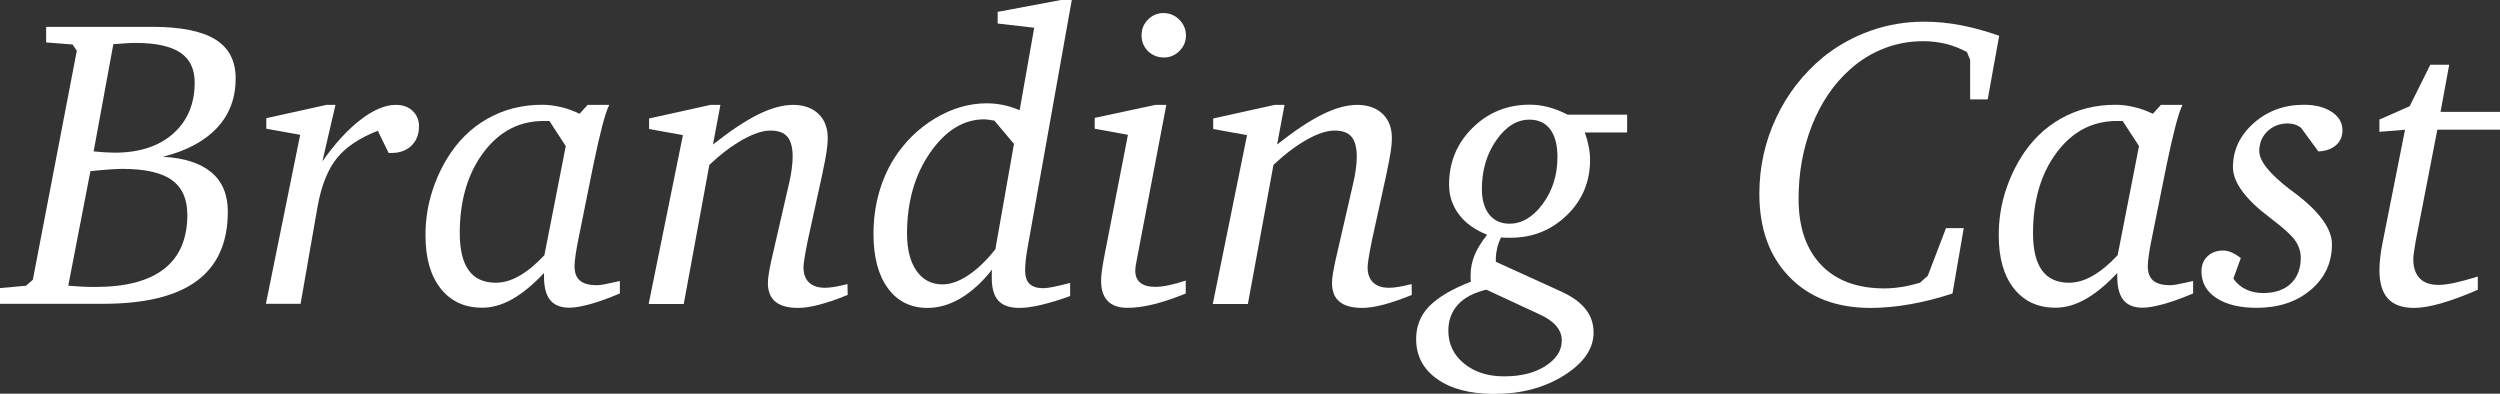 <svg xmlns="http://www.w3.org/2000/svg" id="_&#x30A4;&#x30E4;&#x30FC;_2" viewBox="0 0 242.19 38.14"><rect x="0" y="0" width="242.19" height="38.14" fill="#333333" stroke="none"/><defs><style>.cls-1{fill:#fff;}</style></defs><g id="_&#x30A4;&#x30E4;&#x30FC;_1-2"><g><path class="cls-1" d="M4.47,2.6H14.75c2.76,0,4.8,.41,6.11,1.22s1.97,2.07,1.97,3.78c0,1.9-.6,3.5-1.81,4.79s-2.96,2.23-5.26,2.8c2.07,.1,3.64,.61,4.71,1.5s1.6,2.17,1.6,3.81c0,3-1,5.23-3,6.71s-5.02,2.22-9.07,2.22H0v-1.52l2.52-.23,.66-.57L7.44,4.92l-.41-.61-2.56-.2v-1.52Zm2.13,25.08c.46,.04,.9,.07,1.34,.09s.87,.03,1.3,.03c2.96,0,5.18-.59,6.67-1.76s2.24-2.92,2.24-5.23c0-1.54-.51-2.66-1.52-3.38s-2.61-1.07-4.79-1.07c-.3,0-.69,.02-1.16,.05s-1.12,.09-1.92,.17l-2.15,11.11Zm2.48-13.01c.44,.04,.83,.07,1.15,.09s.62,.03,.88,.03c2.38,0,4.27-.61,5.66-1.84s2.09-2.88,2.09-4.96c0-1.3-.46-2.27-1.39-2.89s-2.36-.94-4.3-.94c-.26,0-.57,0-.93,.03s-.78,.05-1.26,.09l-1.91,10.39Z"></path><path class="cls-1" d="M31.7,10.16h.8l-1.27,5.47c1.24-1.75,2.47-3.09,3.71-4.04s2.37-1.43,3.4-1.43c.68,0,1.22,.19,1.63,.58s.62,.88,.62,1.49c0,.78-.24,1.41-.73,1.88s-1.14,.71-1.94,.71h-.27l-1.05-2.15c-1.77,.69-3.1,1.58-3.97,2.66s-1.5,2.65-1.87,4.71l-1.64,9.39h-3.36l3.32-16.37-3.28-.59v-1.02l5.92-1.31Z"></path><path class="cls-1" d="M56.95,10.16h2.07c-.21,.43-.44,1.13-.69,2.1s-.53,2.18-.83,3.63l-1.43,7.09c-.13,.63-.23,1.18-.3,1.65s-.11,.86-.11,1.16c0,.63,.17,1.09,.52,1.39s.9,.45,1.65,.45c.16,0,.37-.02,.63-.07s.8-.16,1.59-.34v1.21c-1.12,.47-2.09,.82-2.9,1.04s-1.48,.34-2,.34c-.83,0-1.45-.25-1.85-.74-.4-.49-.6-1.26-.6-2.29v-.33c-1.08,1.15-2.11,1.99-3.09,2.54s-1.94,.82-2.89,.82c-1.71,0-3.05-.62-4.03-1.86s-1.47-2.95-1.47-5.15c0-1.32,.17-2.6,.52-3.83s.86-2.43,1.55-3.58c1.03-1.7,2.34-2.99,3.93-3.89s3.36-1.35,5.31-1.35c.59,0,1.18,.08,1.8,.22s1.22,.37,1.82,.65l.8-.88Zm-3.73,1.56h-.55c-2.37,0-4.32,1.02-5.84,3.06-1.52,2.04-2.29,4.64-2.29,7.8,0,1.61,.29,2.81,.87,3.61s1.45,1.2,2.61,1.2c.75,0,1.52-.22,2.3-.67,.78-.44,1.59-1.11,2.42-2l2.07-10.57-1.6-2.45Z"></path><path class="cls-1" d="M68.79,10.16h1l-.72,3.84c1.67-1.32,3.12-2.29,4.38-2.91,1.25-.62,2.38-.93,3.38-.93s1.86,.29,2.46,.87,.9,1.36,.9,2.36c0,.37-.04,.79-.11,1.28s-.22,1.25-.44,2.3l-1.37,6.26c-.01,.09-.04,.22-.08,.39-.23,1.16-.35,1.92-.35,2.29,0,.63,.18,1.12,.54,1.46s.87,.51,1.53,.51c.27,0,.59-.03,.95-.09s.77-.15,1.24-.27l.02,1.05c-1.04,.43-1.96,.74-2.76,.95-.8,.21-1.48,.31-2.04,.31-.98,0-1.71-.2-2.2-.6-.49-.4-.73-1.01-.73-1.82,0-.25,.03-.56,.09-.92,.06-.37,.14-.78,.24-1.24l1.72-7.48c.12-.5,.21-.97,.26-1.41,.06-.44,.09-.83,.09-1.17,0-.89-.17-1.54-.51-1.94s-.89-.6-1.64-.6-1.63,.29-2.67,.87c-1.04,.58-2.12,1.39-3.25,2.45l-2.48,13.48h-3.4l3.32-16.36-3.28-.59v-1.02l5.92-1.31Z"></path><path class="cls-1" d="M102.79,0h1.04l-4.28,23.98c-.08,.44-.14,.85-.18,1.23s-.06,.71-.06,.99c0,.59,.14,1.02,.43,1.3s.73,.42,1.33,.42c.23,0,.56-.04,.99-.13s.96-.21,1.61-.38v1.27c-1.04,.38-1.98,.66-2.82,.86s-1.54,.29-2.1,.29c-.92,0-1.6-.23-2.03-.7-.43-.47-.64-1.2-.64-2.2,0-.21,0-.38,0-.5,0-.12,.02-.23,.03-.32-.96,1.23-1.98,2.15-3.04,2.78s-2.13,.94-3.21,.94c-1.63,0-2.91-.63-3.84-1.9-.93-1.26-1.4-3.02-1.4-5.26,0-1.36,.17-2.65,.5-3.87s.82-2.35,1.46-3.39c1.05-1.66,2.39-2.97,4.01-3.94,1.62-.97,3.28-1.46,4.99-1.46,.57,0,1.12,.06,1.64,.17s1.04,.28,1.56,.5l1.41-7.99-3.54-.41V1.15l6.13-1.15Zm-6.48,11.68c-.09-.01-.24-.04-.46-.07-.21-.03-.38-.05-.5-.05-1.99,0-3.74,1.07-5.23,3.21s-2.25,4.76-2.25,7.85c0,1.54,.31,2.75,.92,3.62s1.45,1.31,2.52,1.31c.78,0,1.61-.3,2.5-.89,.89-.59,1.76-1.43,2.62-2.52l1.8-10.2-1.91-2.27Z"></path><path class="cls-1" d="M111.95,10.16h1.04l-2.87,15.04c-.05,.25-.09,.46-.11,.62-.02,.16-.03,.3-.03,.4,0,.51,.16,.9,.49,1.17s.81,.4,1.45,.4c.36,0,.79-.05,1.28-.15s1.04-.25,1.67-.46v1.25c-1.11,.46-2.13,.8-3.08,1.04s-1.8,.35-2.57,.35c-.85,0-1.48-.22-1.91-.66s-.64-1.1-.64-1.99c0-.25,.02-.55,.07-.9,.05-.35,.11-.75,.19-1.18l2.34-12.03-3.22-.59v-1.05l5.92-1.27Zm.8-8.89c.57,0,1.07,.21,1.5,.64s.64,.94,.64,1.52-.21,1.09-.63,1.51-.93,.63-1.51,.63-1.13-.21-1.54-.62-.62-.92-.62-1.53,.21-1.11,.63-1.53,.93-.63,1.53-.63Z"></path><path class="cls-1" d="M123.44,10.16h1l-.72,3.84c1.67-1.32,3.12-2.29,4.38-2.91,1.25-.62,2.38-.93,3.38-.93s1.86,.29,2.46,.87,.9,1.36,.9,2.36c0,.37-.04,.79-.11,1.28s-.22,1.25-.44,2.3l-1.37,6.26c-.01,.09-.04,.22-.08,.39-.23,1.16-.35,1.92-.35,2.29,0,.63,.18,1.12,.54,1.46s.87,.51,1.53,.51c.27,0,.59-.03,.95-.09s.77-.15,1.24-.27l.02,1.05c-1.04,.43-1.96,.74-2.76,.95-.8,.21-1.48,.31-2.04,.31-.98,0-1.71-.2-2.2-.6-.49-.4-.73-1.01-.73-1.82,0-.25,.03-.56,.09-.92s.14-.78,.24-1.24l1.72-7.48c.12-.5,.21-.97,.26-1.41,.06-.44,.09-.83,.09-1.17,0-.89-.17-1.54-.51-1.94s-.89-.6-1.64-.6-1.63,.29-2.67,.87c-1.04,.58-2.12,1.39-3.25,2.45l-2.48,13.48h-3.4l3.32-16.36-3.28-.59v-1.02l5.92-1.31Z"></path><path class="cls-1" d="M151.91,11.11h5.72v1.72h-4.1c.16,.44,.28,.89,.37,1.33s.14,.88,.14,1.31c0,2.14-.75,3.93-2.25,5.38s-3.31,2.18-5.43,2.18c-.14,0-.29,0-.45,0s-.32-.02-.49-.03c-.17,.34-.3,.68-.38,1.03s-.13,.71-.13,1.1v.23l6.35,2.89c1.05,.48,1.84,1.05,2.35,1.7s.77,1.4,.77,2.25c0,1.58-.95,2.96-2.85,4.16s-4.16,1.8-6.78,1.8c-2.32,0-4.16-.48-5.52-1.44s-2.04-2.25-2.04-3.88c0-1.22,.41-2.27,1.24-3.14,.83-.87,2.18-1.68,4.07-2.42-.01-.08-.02-.16-.03-.25s0-.23,0-.41c0-.65,.13-1.29,.38-1.9s.66-1.28,1.22-1.98c-1.18-.47-2.1-1.12-2.73-1.96s-.96-1.8-.96-2.88c0-2.17,.75-4.01,2.27-5.51s3.36-2.25,5.55-2.25c.6,0,1.2,.08,1.81,.24,.61,.16,1.24,.41,1.9,.75Zm-7.91,16.95c-1.21,.29-2.13,.76-2.75,1.44s-.94,1.51-.94,2.53c0,1.29,.5,2.35,1.51,3.18s2.31,1.25,3.9,1.25,2.97-.33,4.01-1.01,1.57-1.49,1.57-2.47c0-.52-.18-.99-.55-1.42s-.92-.8-1.68-1.14l-5.08-2.36Zm6.88-12.83c0-1.17-.23-2.07-.7-2.7s-1.14-.94-2.01-.94c-1.21,0-2.28,.66-3.21,1.99s-1.4,2.9-1.4,4.73c0,1.05,.24,1.88,.71,2.47s1.13,.89,1.96,.89c1.21,0,2.29-.64,3.23-1.92s1.42-2.79,1.42-4.52Z"></path><path class="cls-1" d="M193.67,3.48l-1.11,6.15h-1.7v-3.83l-.31-.76c-.66-.35-1.34-.62-2.04-.79s-1.43-.26-2.2-.26c-1.32,0-2.58,.23-3.79,.7s-2.3,1.14-3.28,2.02c-1.59,1.41-2.82,3.22-3.69,5.41-.87,2.19-1.31,4.57-1.31,7.14,0,2.75,.73,4.88,2.18,6.4,1.45,1.52,3.5,2.28,6.14,2.28,.53,0,1.09-.05,1.67-.14s1.17-.23,1.77-.41l.76-.68,1.76-4.61h1.72l-1.09,6.33c-1.38,.46-2.74,.8-4.08,1.04s-2.63,.36-3.87,.36c-3.29,0-5.91-1-7.85-3s-2.91-4.68-2.91-8.06c0-2.58,.54-5.03,1.62-7.34s2.6-4.27,4.57-5.9c1.39-1.12,2.92-1.96,4.58-2.55s3.4-.88,5.22-.88c1.13,0,2.3,.11,3.51,.34s2.45,.57,3.74,1.03Z"></path><path class="cls-1" d="M209.36,10.16h2.07c-.21,.43-.44,1.13-.69,2.1s-.53,2.18-.83,3.63l-1.43,7.09c-.13,.63-.23,1.18-.3,1.65s-.11,.86-.11,1.16c0,.63,.17,1.09,.52,1.39s.9,.45,1.65,.45c.16,0,.37-.02,.63-.07s.8-.16,1.59-.34v1.21c-1.12,.47-2.09,.82-2.9,1.04s-1.48,.34-2,.34c-.83,0-1.45-.25-1.85-.74-.4-.49-.6-1.26-.6-2.29v-.33c-1.08,1.15-2.11,1.99-3.09,2.54s-1.94,.82-2.89,.82c-1.71,0-3.05-.62-4.03-1.86s-1.47-2.95-1.47-5.15c0-1.32,.17-2.6,.52-3.83s.86-2.43,1.55-3.58c1.03-1.7,2.34-2.99,3.93-3.89s3.36-1.35,5.31-1.35c.59,0,1.18,.08,1.8,.22s1.22,.37,1.82,.65l.8-.88Zm-3.73,1.56h-.55c-2.37,0-4.32,1.02-5.84,3.06-1.52,2.04-2.29,4.64-2.29,7.8,0,1.61,.29,2.81,.87,3.61s1.45,1.2,2.61,1.2c.75,0,1.52-.22,2.3-.67,.78-.44,1.59-1.11,2.42-2l2.07-10.57-1.6-2.45Z"></path><path class="cls-1" d="M224.59,14.67l-1.68-2.3c-.2-.14-.39-.25-.6-.31s-.42-.1-.65-.1c-.81,0-1.47,.25-2,.76s-.79,1.15-.79,1.92c0,.95,.98,2.18,2.93,3.68l.08,.06c.12,.09,.3,.23,.55,.41,2.32,1.77,3.48,3.4,3.48,4.87,0,1.79-.68,3.26-2.05,4.42s-3.12,1.74-5.25,1.74c-1.64,0-2.94-.32-3.9-.95-.96-.63-1.44-1.49-1.44-2.57,0-.61,.19-1.1,.58-1.47s.89-.56,1.51-.56c.26,0,.53,.06,.8,.17s.58,.3,.92,.56l-.72,1.99c.31,.46,.72,.8,1.21,1.04s1.05,.36,1.66,.36c1.15,0,2.04-.3,2.69-.91,.64-.61,.97-1.44,.97-2.5,0-.6-.18-1.15-.53-1.66-.35-.51-1.1-1.2-2.25-2.07l-.18-.14c-2.41-1.81-3.61-3.45-3.61-4.91,0-1.66,.67-3.08,2.01-4.27,1.34-1.19,2.96-1.78,4.86-1.78,1.11,0,2,.23,2.7,.69s1.04,1.06,1.04,1.79c0,.59-.21,1.06-.62,1.43s-.98,.57-1.7,.61Z"></path><path class="cls-1" d="M235.43,6.27h1.84l-.84,4.57h5.76v1.72h-6.07l-2.09,10.77c-.01,.09-.03,.22-.06,.37-.12,.68-.18,1.15-.18,1.4,0,.81,.21,1.43,.62,1.86s1.02,.64,1.82,.64c.44,0,.98-.07,1.61-.21,.63-.14,1.36-.34,2.2-.6v1.28c-1.35,.59-2.55,1.03-3.57,1.32s-1.89,.44-2.6,.44c-1.13,0-1.98-.3-2.53-.9s-.83-1.52-.83-2.75c0-.38,.03-.8,.08-1.27s.13-.94,.23-1.42l2.17-10.92-2.48,.2v-1.19l2.93-1.29,1.99-4Z"></path></g></g></svg>